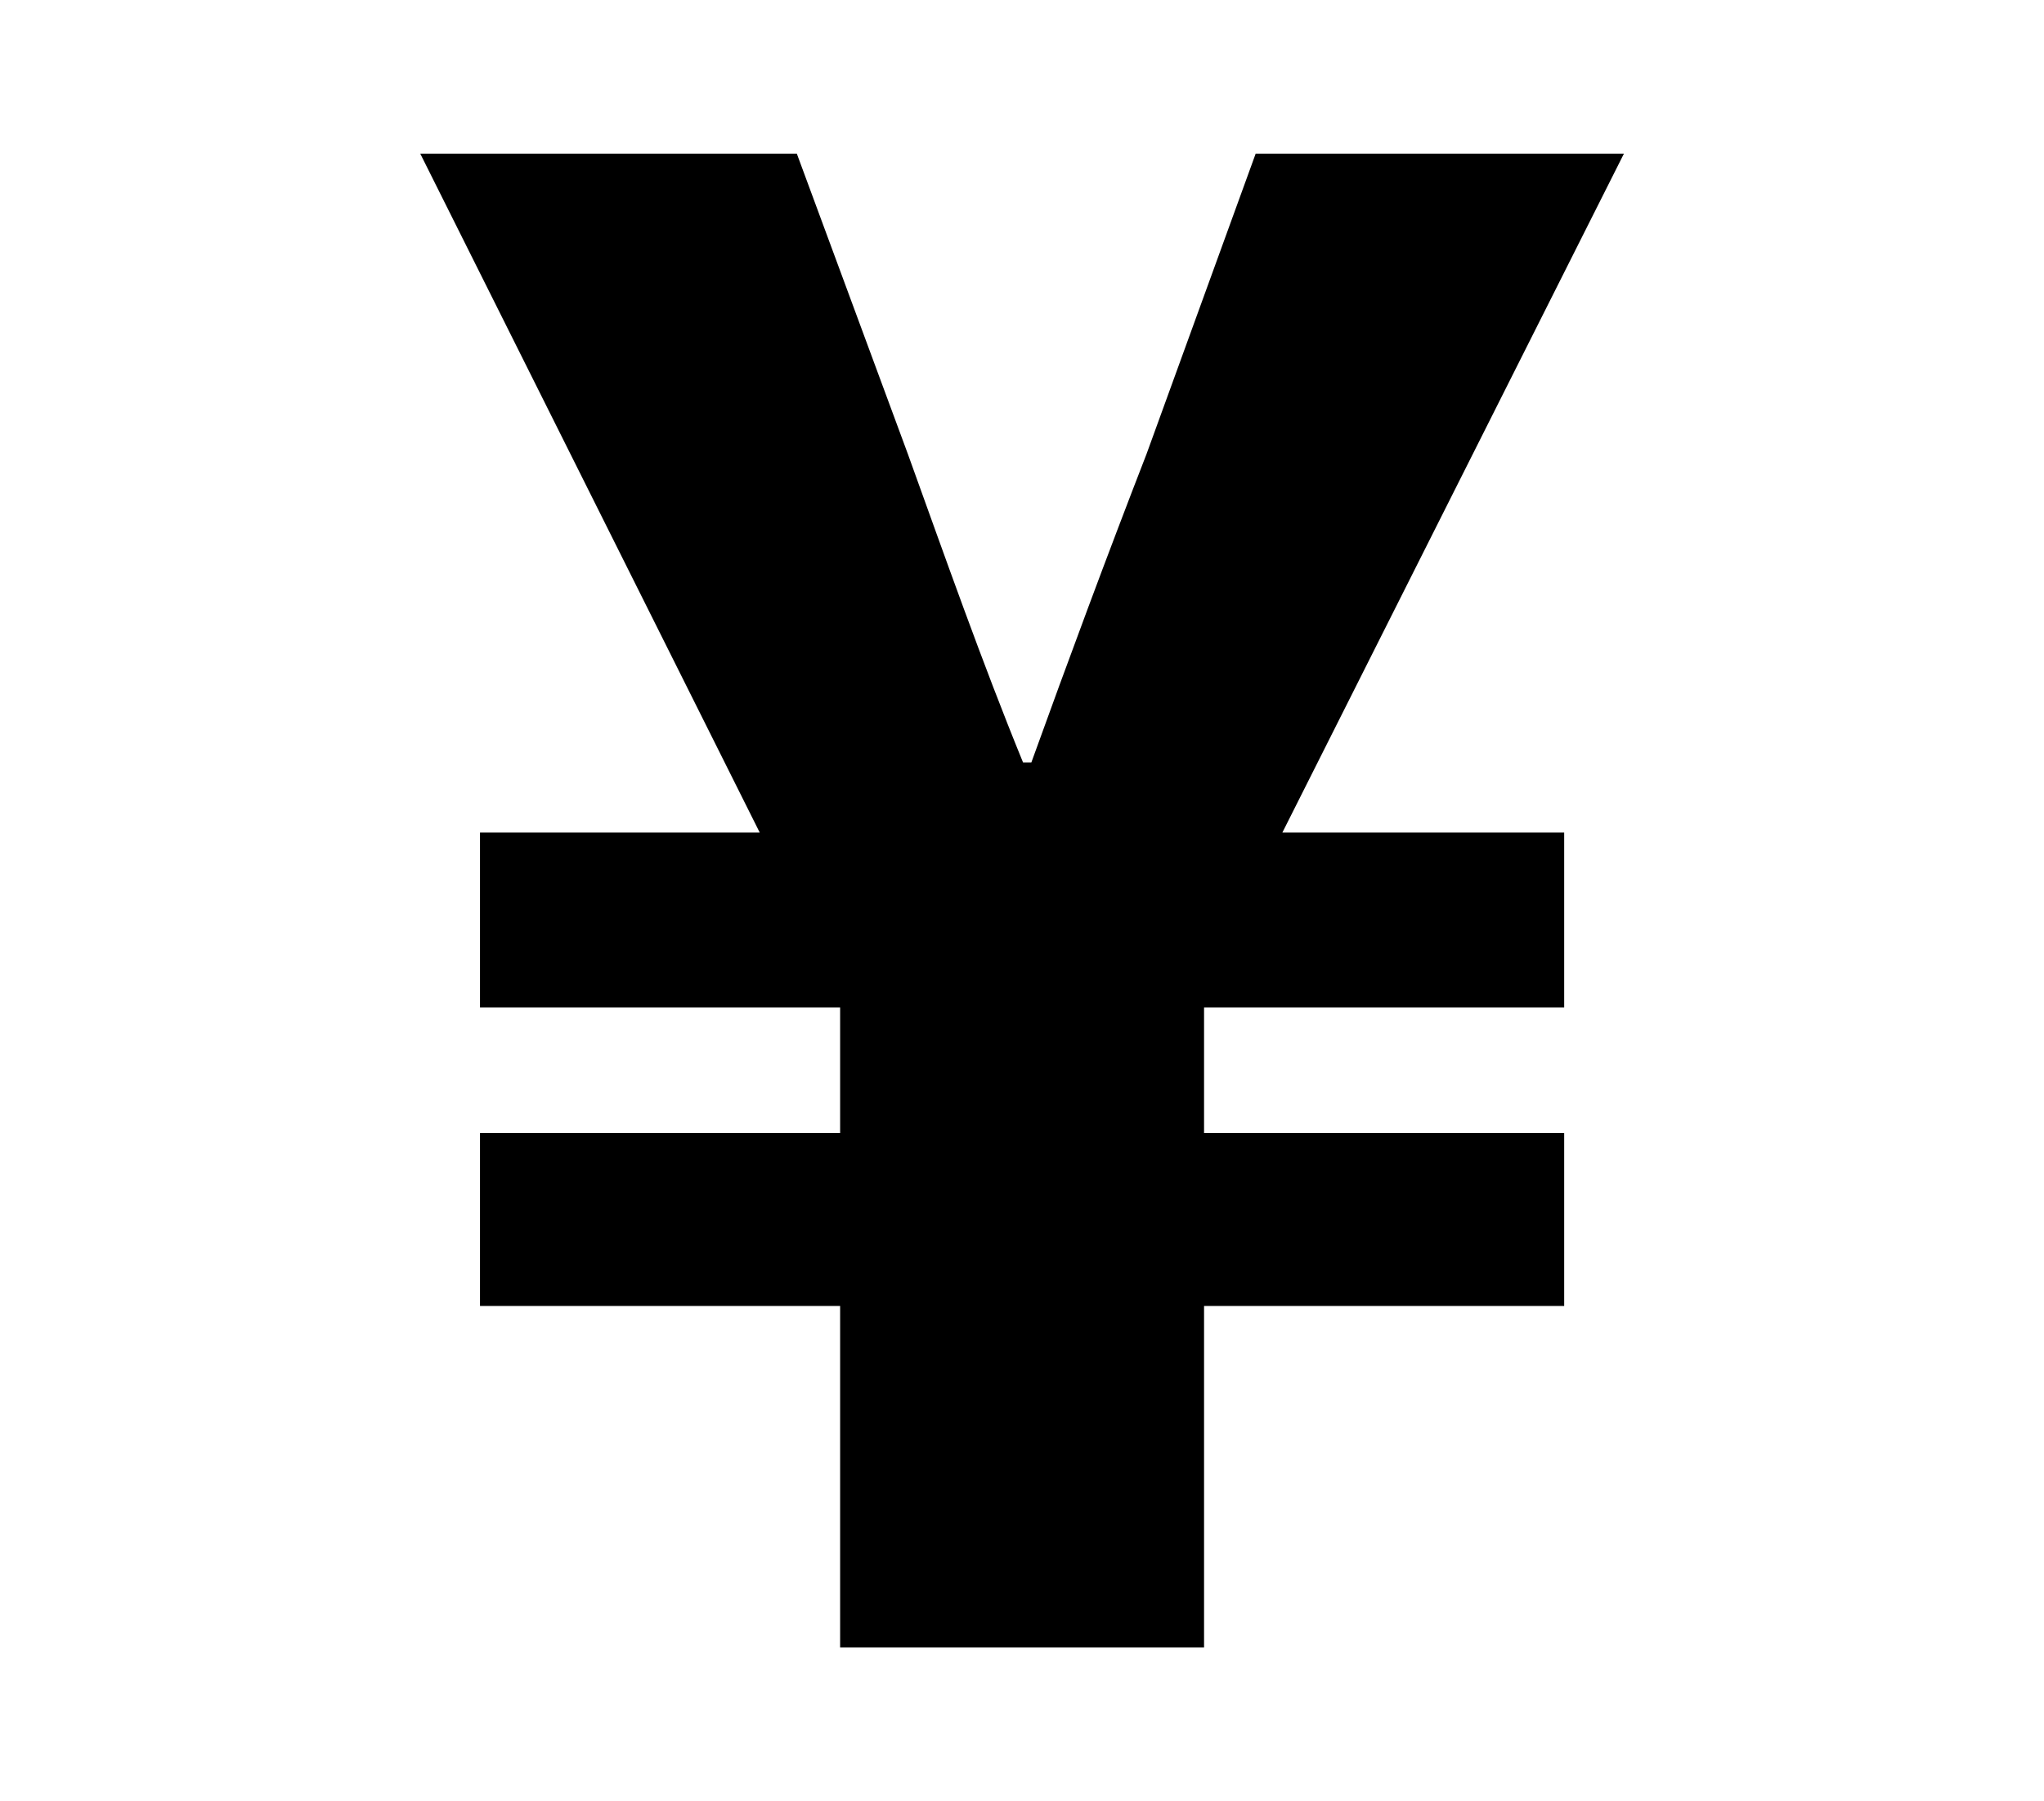 <?xml version="1.0" encoding="UTF-8"?>
<svg id="_レイヤー_2" data-name="レイヤー_2" xmlns="http://www.w3.org/2000/svg" viewBox="0 0 118 104">
  <defs>
    <style>
      .cls-1 {
        fill: none;
        opacity: .2;
      }
    </style>
  </defs>
  <g id="_レイヤー_1-2" data-name="レイヤー_1">
    <g>
      <path d="M48.49,95.12h21.02v-19.72h20.79v-9.98h-20.79v-7.25h20.79v-10.1h-16.27l19.72-39.2h-21.26l-6.3,17.34c-2.26,5.82-4.51,11.88-6.65,17.81h-.48c-2.38-5.82-4.51-11.88-6.65-17.81l-6.41-17.34h-21.74l19.6,39.2h-16.15v10.1h20.79v7.25h-20.79v9.98h20.79v19.72Z"/>
      <rect class="cls-1" width="118" height="104"/>
    </g>
  </g>
</svg>